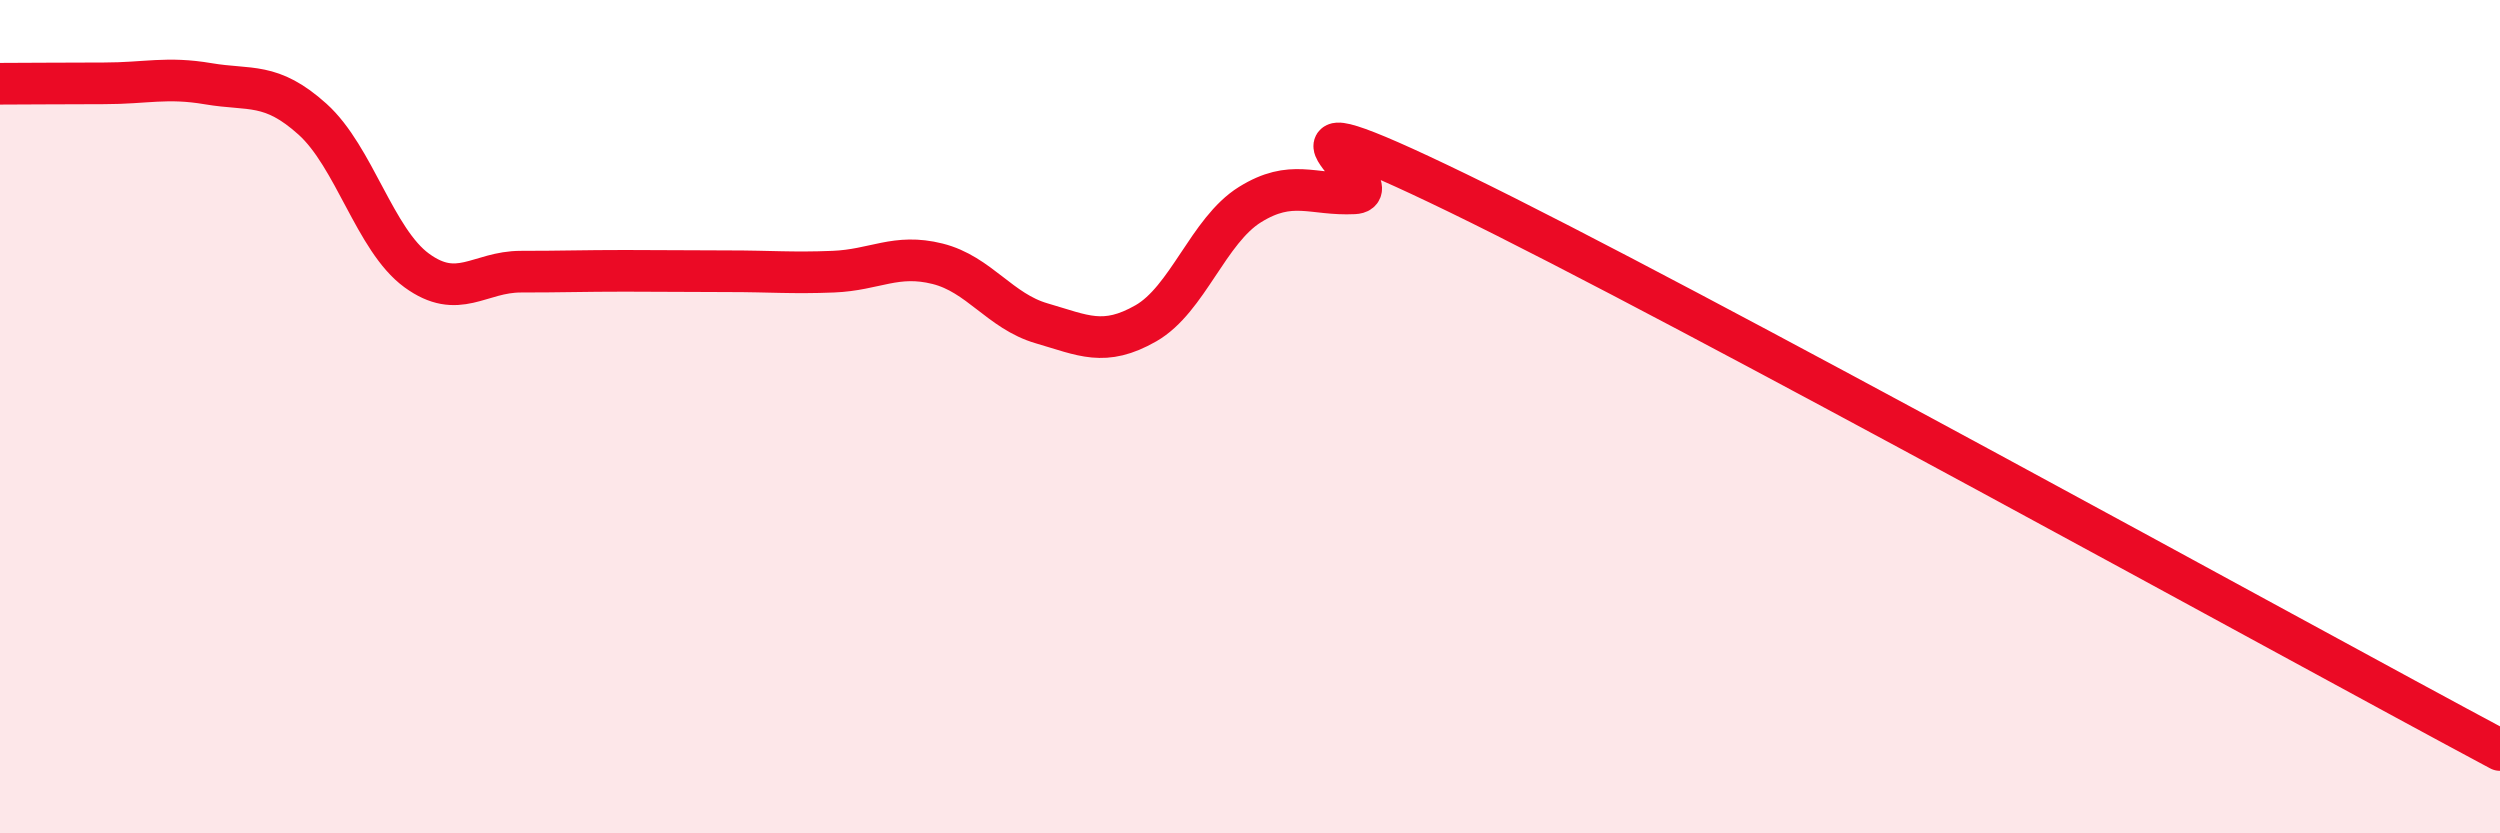 
    <svg width="60" height="20" viewBox="0 0 60 20" xmlns="http://www.w3.org/2000/svg">
      <path
        d="M 0,2.01 C 0.5,2.01 1.5,2 2.5,2 C 3.5,2 4,1.84 5,2.01 C 6,2.18 6.5,1.96 7.5,2.86 C 8.5,3.76 9,5.76 10,6.49 C 11,7.22 11.5,6.52 12.5,6.52 C 13.5,6.52 14,6.5 15,6.5 C 16,6.5 16.5,6.51 17.5,6.51 C 18.5,6.51 19,6.56 20,6.52 C 21,6.48 21.5,6.08 22.5,6.33 C 23.5,6.58 24,7.47 25,7.76 C 26,8.05 26.5,8.33 27.5,7.76 C 28.5,7.19 29,5.53 30,4.91 C 31,4.29 31.5,4.69 32.5,4.64 C 33.5,4.59 29.5,1.97 35,4.64 C 40.5,7.31 55,15.33 60,18L60 20L0 20Z"
        fill="#EB0A25"
        opacity="0.1"
        stroke-linecap="round"
        stroke-linejoin="round"
      />
      <path
        d="M 0,2.01 C 0.5,2.01 1.5,2 2.5,2 C 3.5,2 4,1.84 5,2.01 C 6,2.18 6.5,1.96 7.5,2.86 C 8.5,3.76 9,5.76 10,6.49 C 11,7.22 11.5,6.52 12.5,6.52 C 13.5,6.52 14,6.5 15,6.5 C 16,6.5 16.5,6.51 17.5,6.51 C 18.5,6.51 19,6.56 20,6.52 C 21,6.48 21.5,6.08 22.5,6.33 C 23.5,6.58 24,7.47 25,7.76 C 26,8.05 26.5,8.33 27.5,7.76 C 28.5,7.19 29,5.53 30,4.91 C 31,4.29 31.5,4.69 32.5,4.64 C 33.5,4.59 29.5,1.97 35,4.64 C 40.5,7.31 55,15.33 60,18"
        stroke="#EB0A25"
        stroke-width="1"
        fill="none"
        stroke-linecap="round"
        stroke-linejoin="round"
      />
    </svg>
  